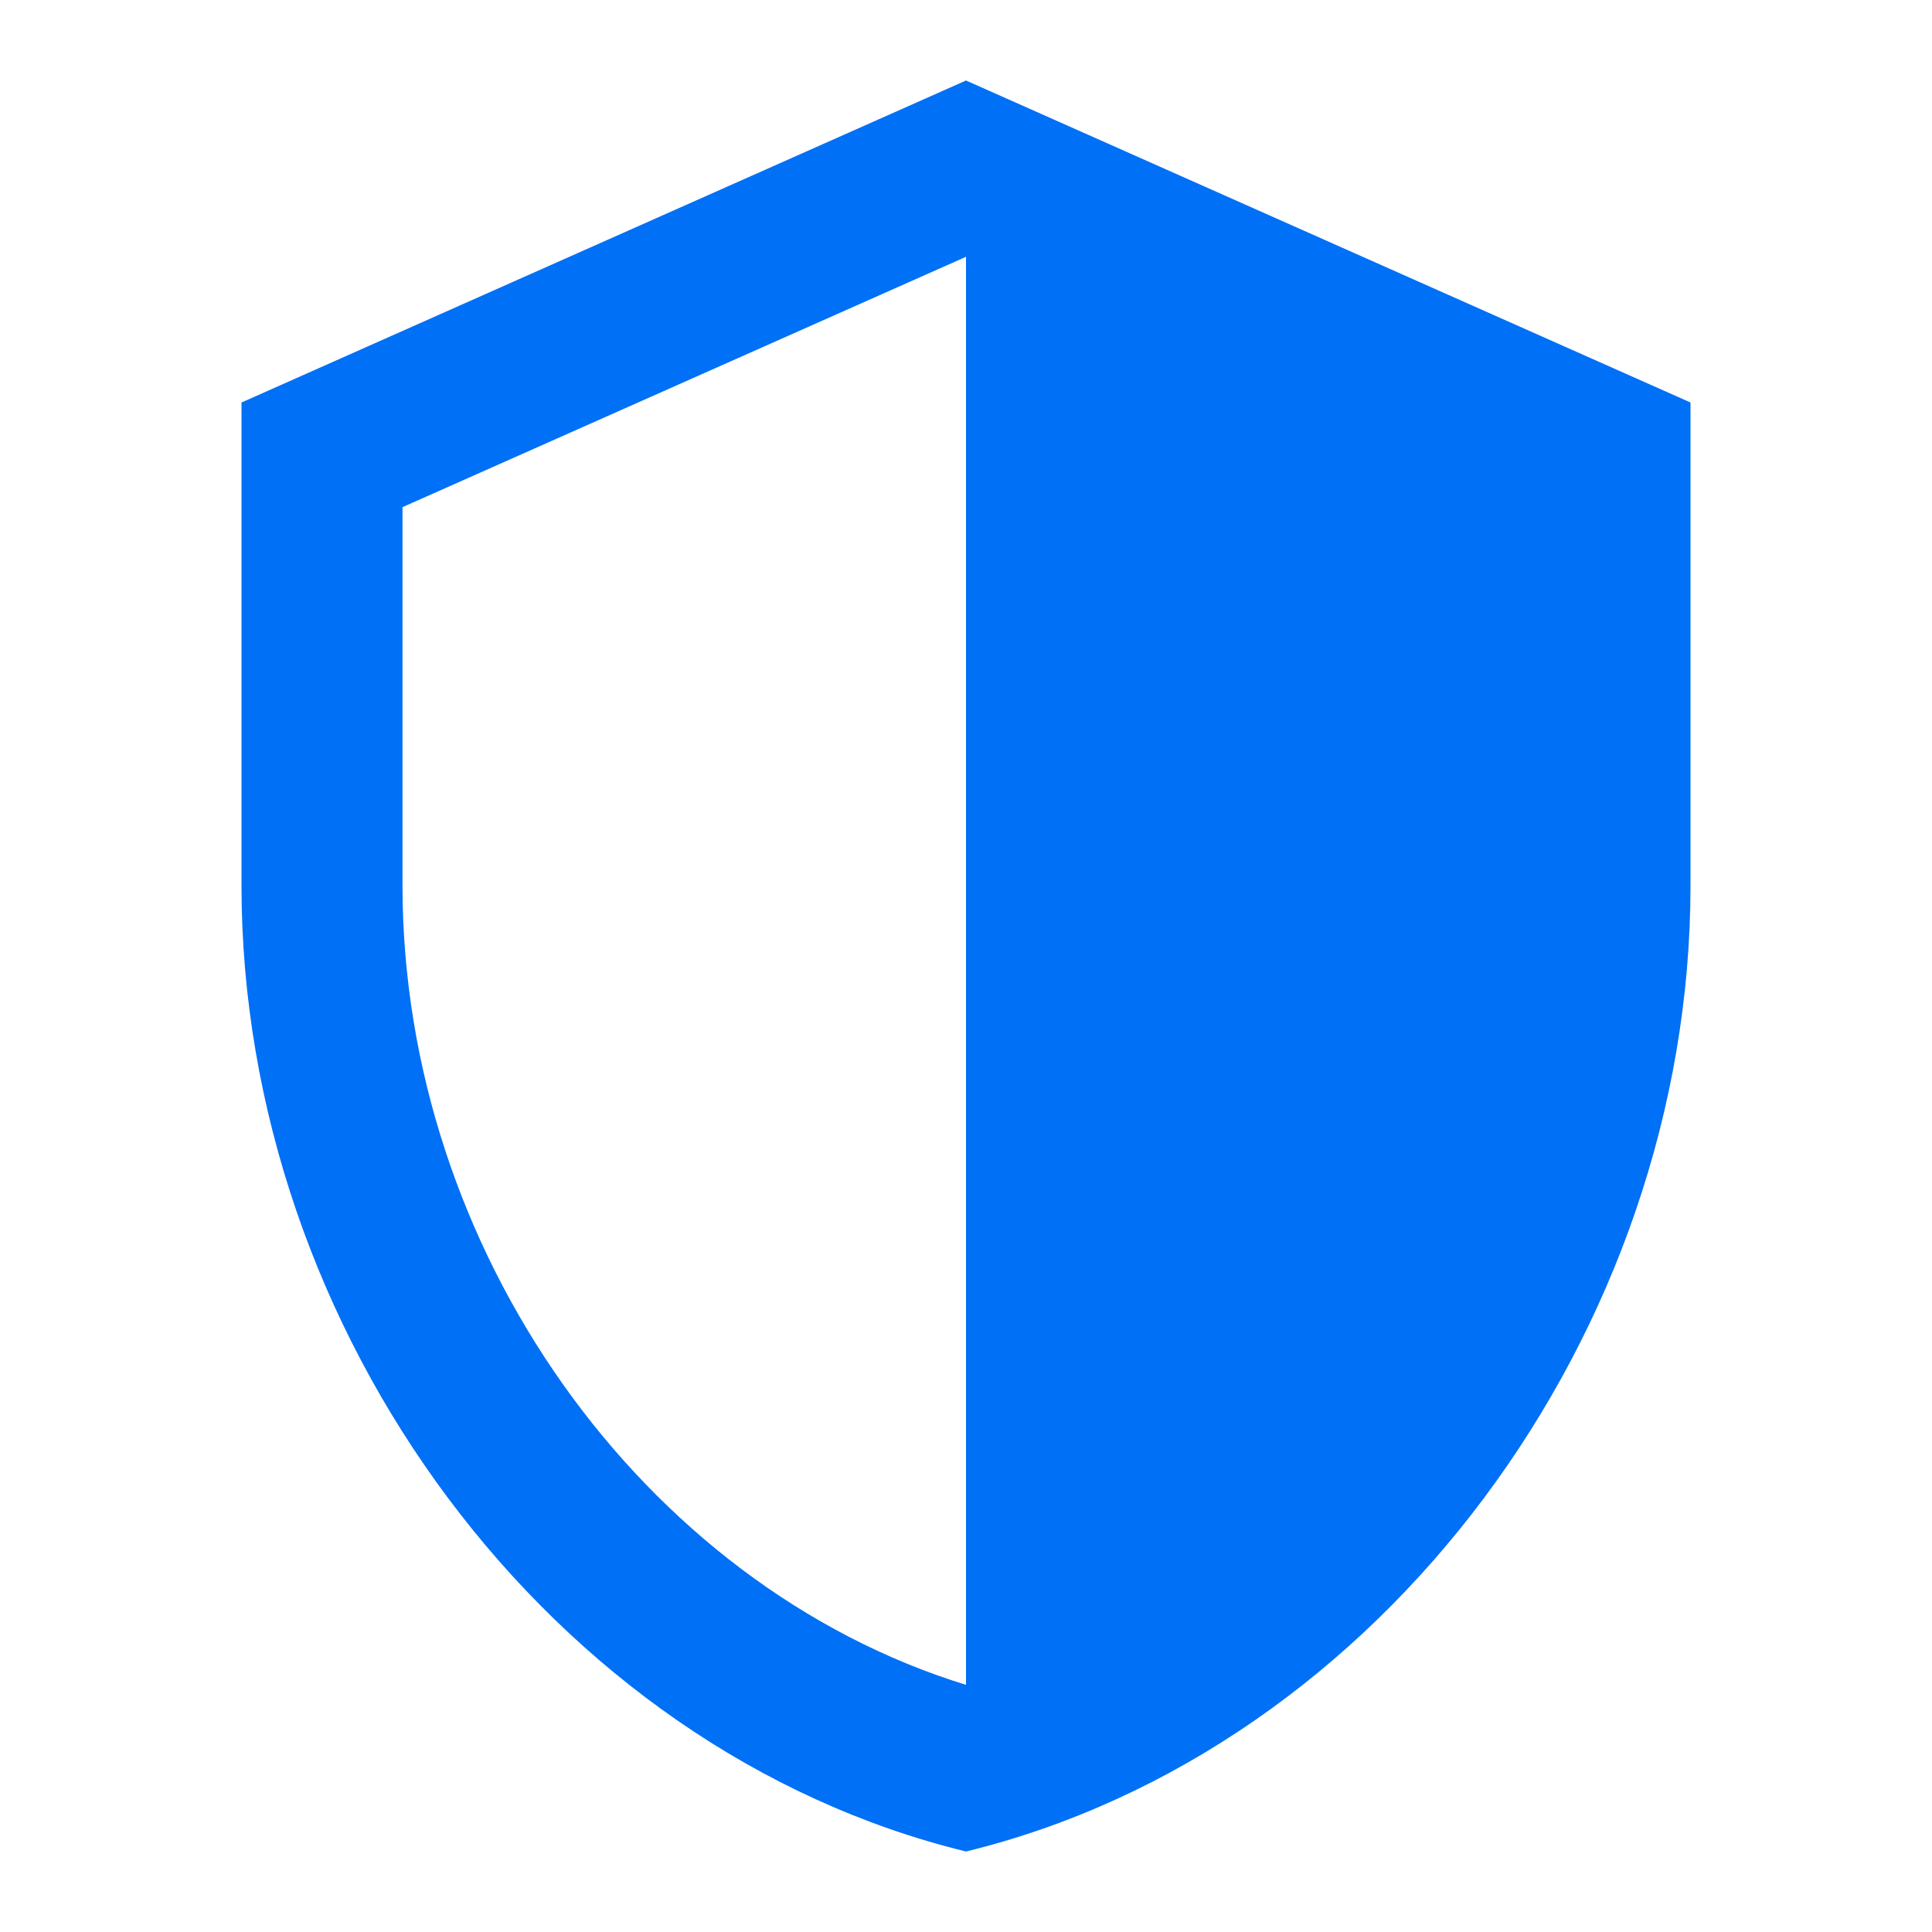 <svg width="72" height="72" viewBox="0 0 72 72" fill="none" xmlns="http://www.w3.org/2000/svg">
<g clip-path="url(#clip0_8044_48449)">
<path d="M36 3L9 15V33C9 49.65 20.52 65.22 36 69C51.48 65.22 63 49.65 63 33V15L36 3ZM36 37.5C36 51.06 36 55.5 36 62.79C23.94 59.07 15 46.56 15 33V18.9L36 9.57V37.5Z" fill="#0070F6"/>
</g>
<defs>
<clipPath id="clip0_8044_48449">
<rect width="72" height="72" fill="white"/>
</clipPath>
</defs>
</svg>
